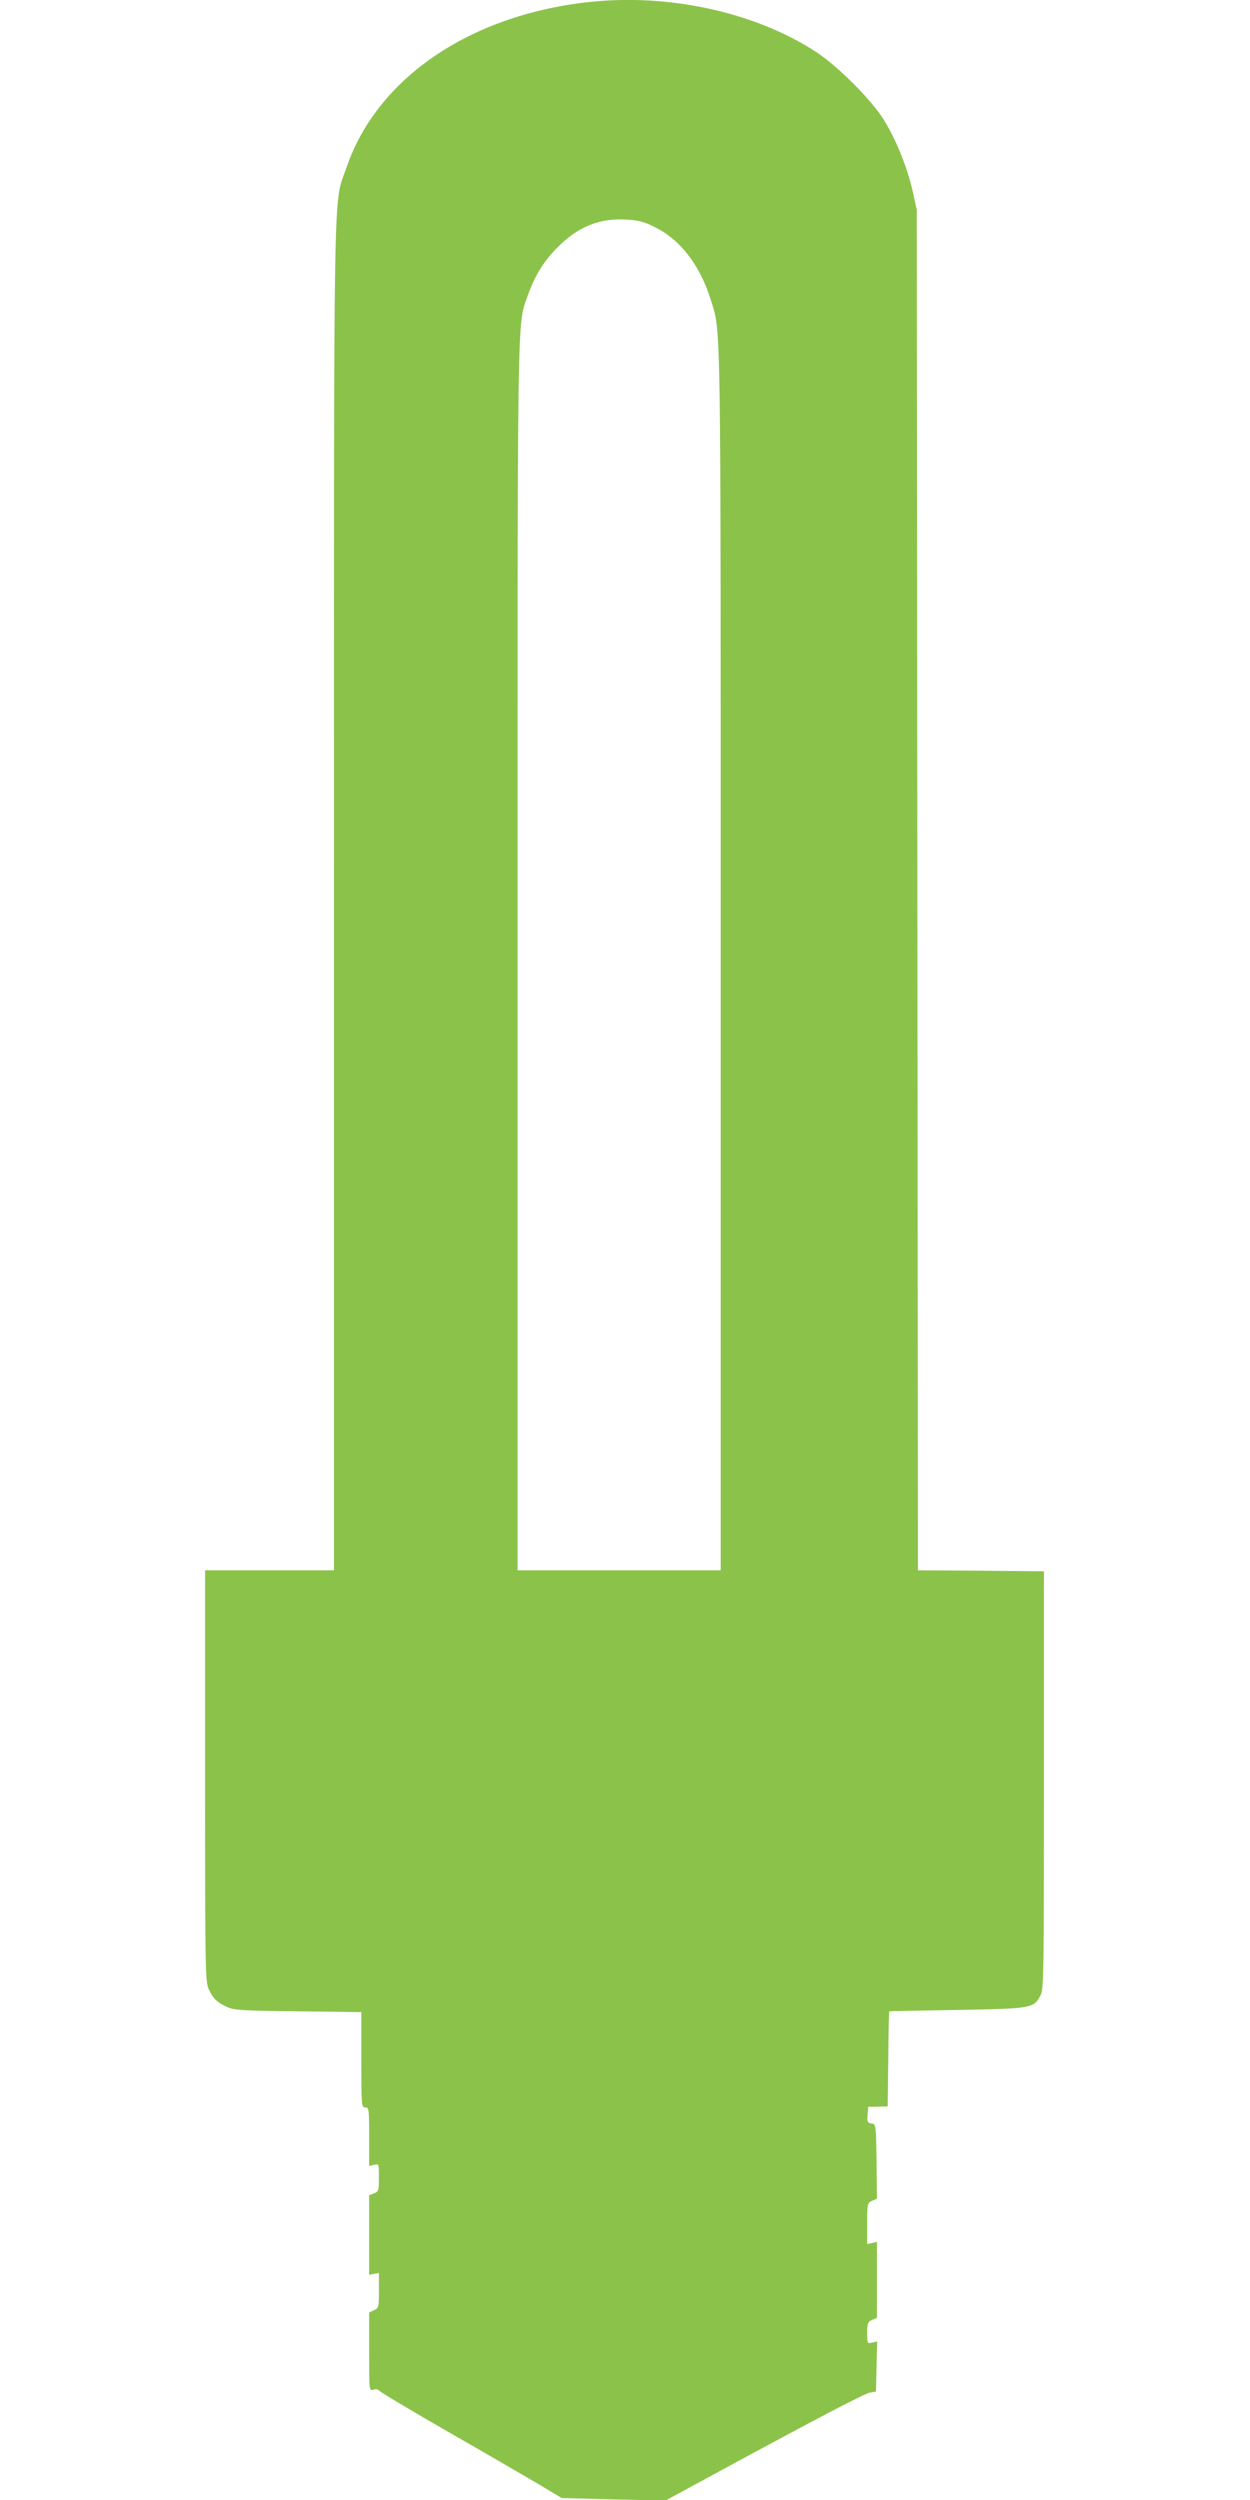<?xml version="1.0" standalone="no"?>
<!DOCTYPE svg PUBLIC "-//W3C//DTD SVG 20010904//EN"
 "http://www.w3.org/TR/2001/REC-SVG-20010904/DTD/svg10.dtd">
<svg version="1.0" xmlns="http://www.w3.org/2000/svg"
 width="640pt" height="1280pt" viewBox="0 0 640 1280"
 preserveAspectRatio="xMidYMid meet">
<g transform="translate(0,1280) scale(0.1,-0.1)"
fill="#8bc34a" stroke="none">
<path d="M3010 12789 c-609 -68 -1081 -392 -1236 -847 -69 -201 -64 75 -64
-3734 l0 -3448 -330 0 -330 0 0 -1052 c0 -1000 1 -1055 19 -1093 22 -48 43
-68 96 -92 35 -15 81 -18 363 -21 l322 -4 0 -244 c0 -237 1 -244 20 -244 19 0
20 -7 20 -150 l0 -150 25 6 c25 6 25 6 25 -65 0 -67 -2 -72 -25 -81 l-25 -10
0 -203 0 -204 25 5 25 4 0 -89 c0 -86 -1 -90 -25 -101 l-25 -12 0 -200 c0
-201 0 -201 21 -195 13 4 24 2 29 -4 4 -7 162 -101 351 -210 189 -108 398
-230 465 -269 l120 -72 266 -7 265 -6 249 135 c536 291 770 413 799 418 l30 5
3 129 3 128 -26 -6 c-24 -6 -25 -5 -25 49 0 49 3 57 25 67 l25 11 0 195 0 194
-25 -6 -25 -6 0 105 c0 103 1 106 25 117 l25 11 -2 191 c-3 191 -3 191 -26
194 -20 3 -23 8 -20 44 l3 41 50 1 50 1 3 243 c1 133 3 243 5 244 1 1 157 4
347 7 383 7 392 8 427 74 17 30 18 98 18 1102 l0 1070 -322 3 -323 2 -3 3483
-3 3482 -22 100 c-29 124 -84 259 -147 362 -66 105 -235 274 -348 348 -314
204 -757 300 -1167 254z m345 -1153 c129 -64 230 -196 284 -371 53 -170 51
-18 51 -3382 l0 -3123 -520 0 -520 0 0 3143 c0 3400 -3 3225 53 3386 35 99 81
174 152 245 104 105 213 149 349 142 65 -4 91 -10 151 -40z"/>
</g>
</svg>
